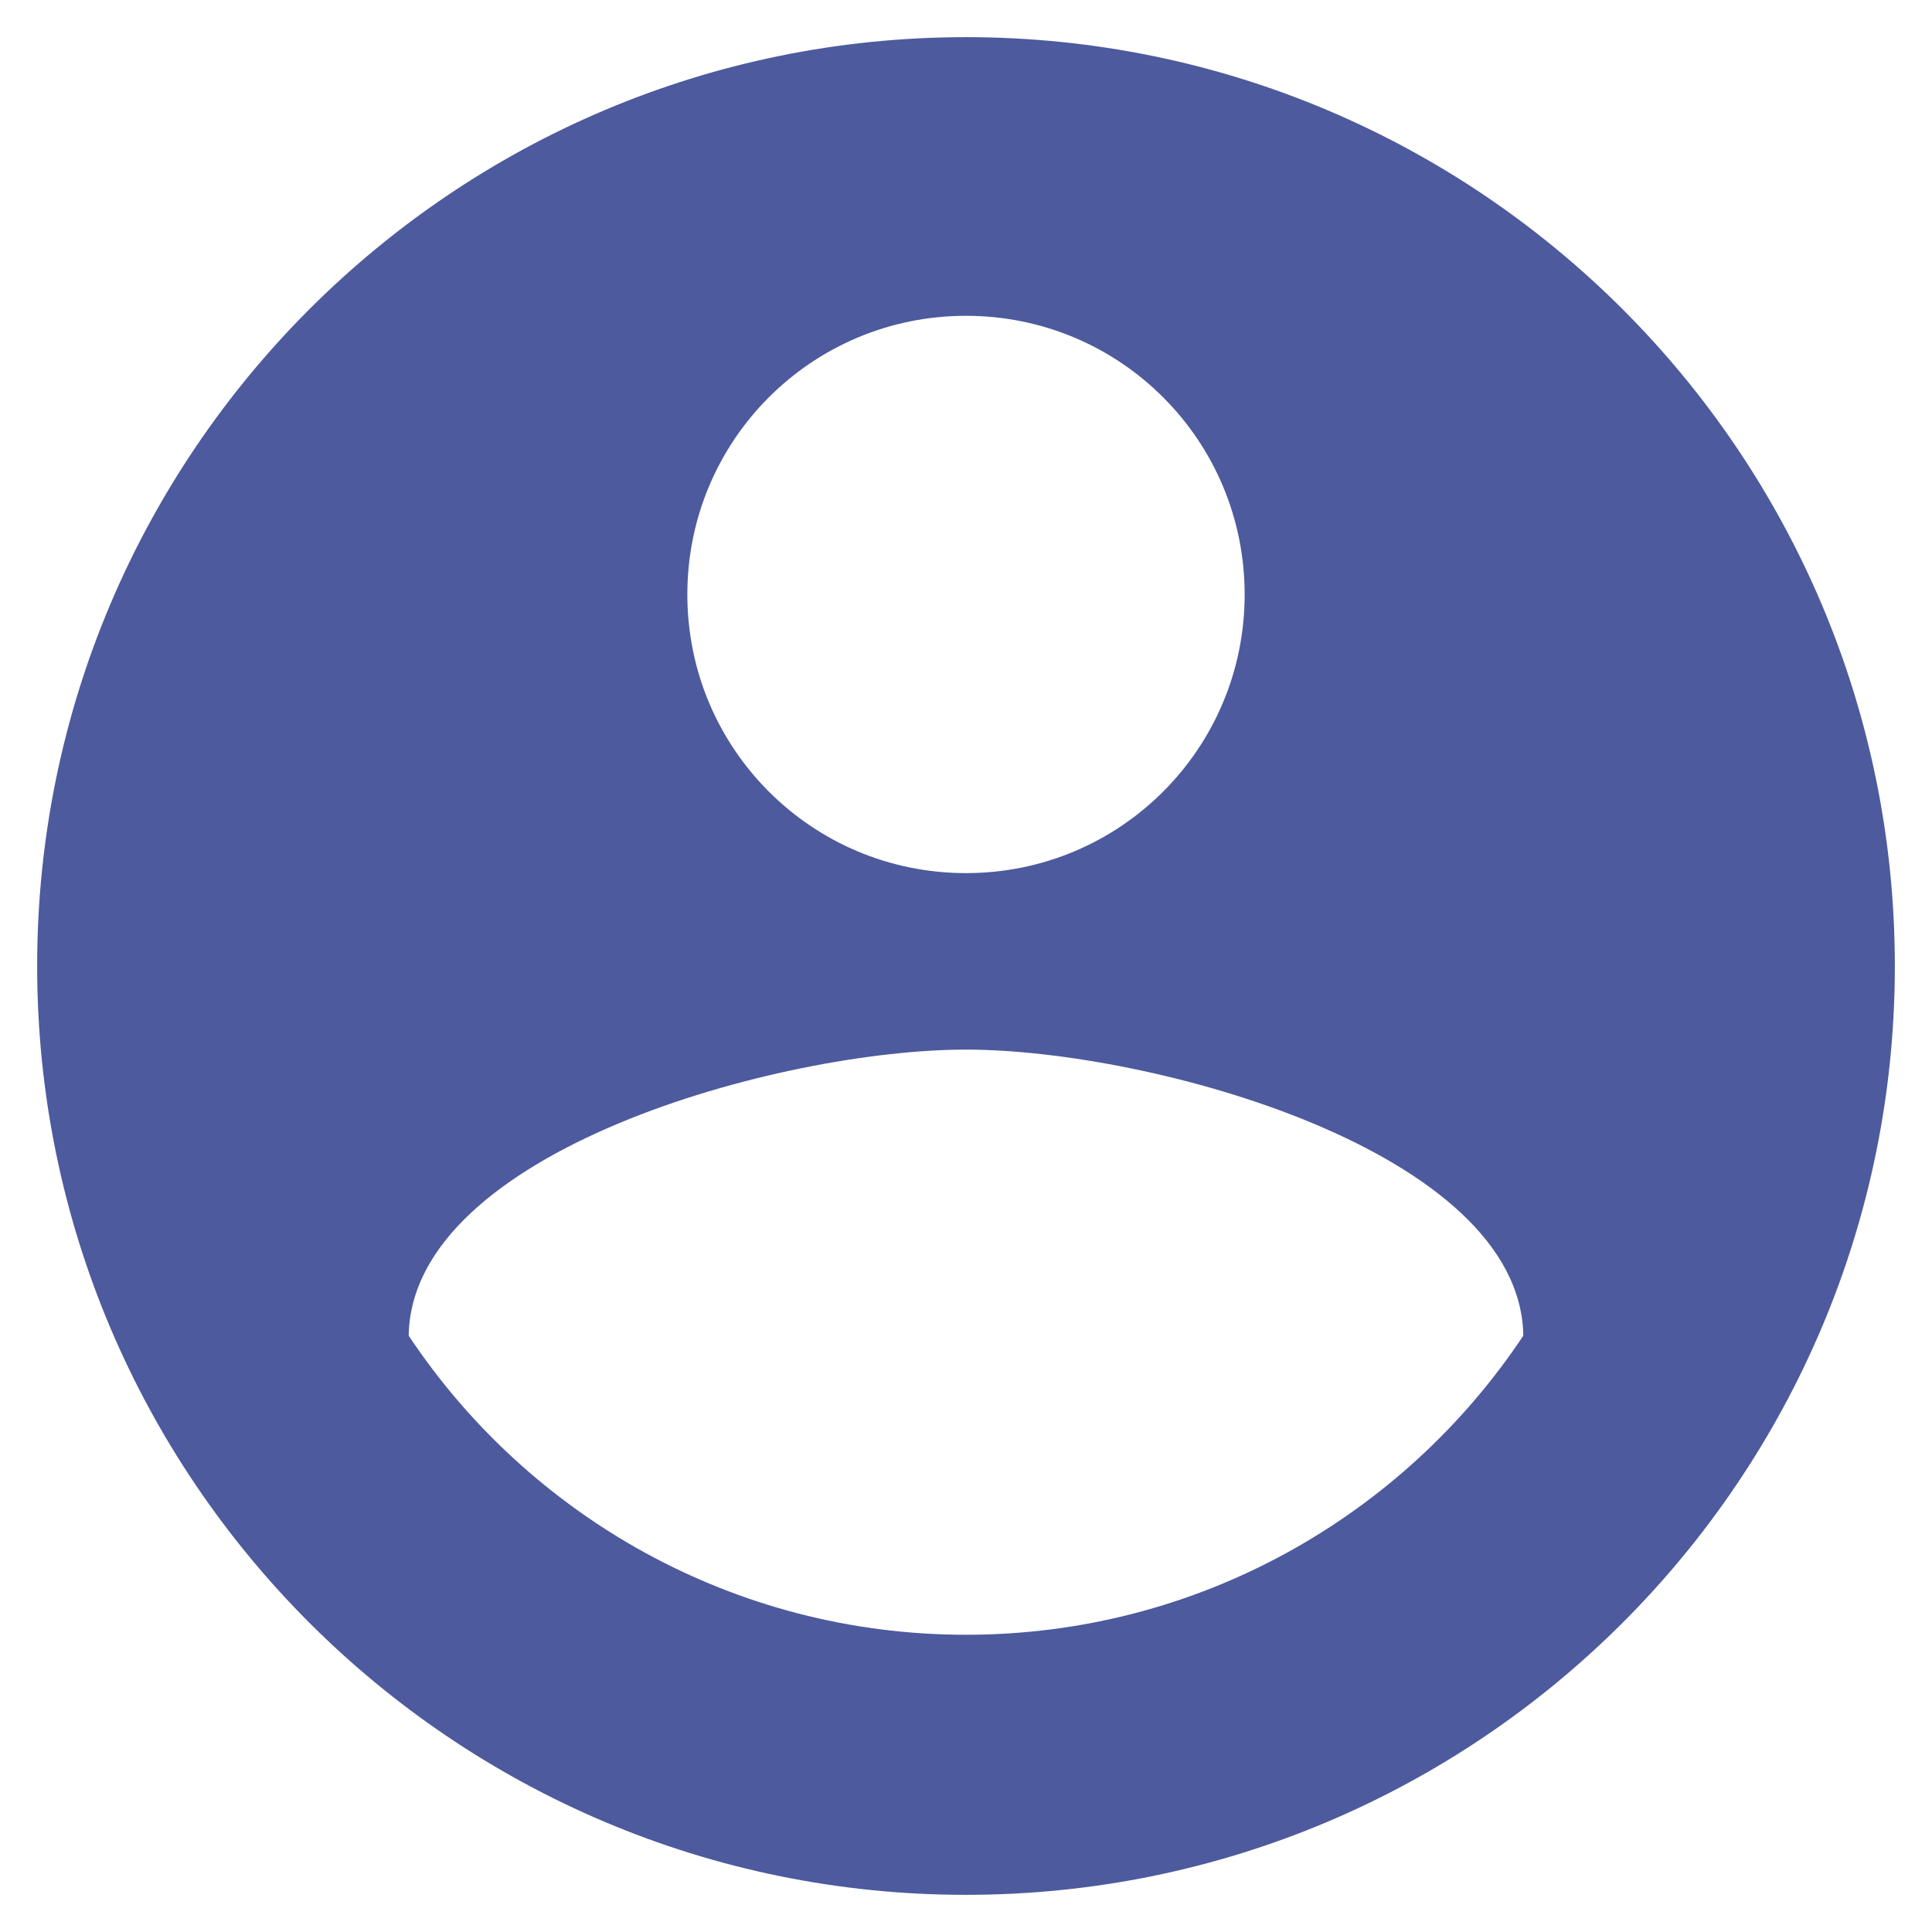 <svg width="26" height="26" viewBox="0 0 26 26" fill="none" xmlns="http://www.w3.org/2000/svg">
<path d="M13 0.5C6.1 0.5 0.5 6.1 0.5 13C0.5 19.9 6.1 25.5 13 25.5C19.9 25.5 25.5 19.9 25.5 13C25.5 6.1 19.9 0.5 13 0.5ZM13 4.25C15.075 4.25 16.75 5.925 16.75 8C16.75 10.075 15.075 11.75 13 11.75C10.925 11.75 9.25 10.075 9.25 8C9.25 5.925 10.925 4.25 13 4.25ZM13 22C9.875 22 7.112 20.4 5.5 17.975C5.537 15.488 10.5 14.125 13 14.125C15.488 14.125 20.462 15.488 20.5 17.975C18.887 20.4 16.125 22 13 22Z" fill="#4D5A9D"/>
</svg>
